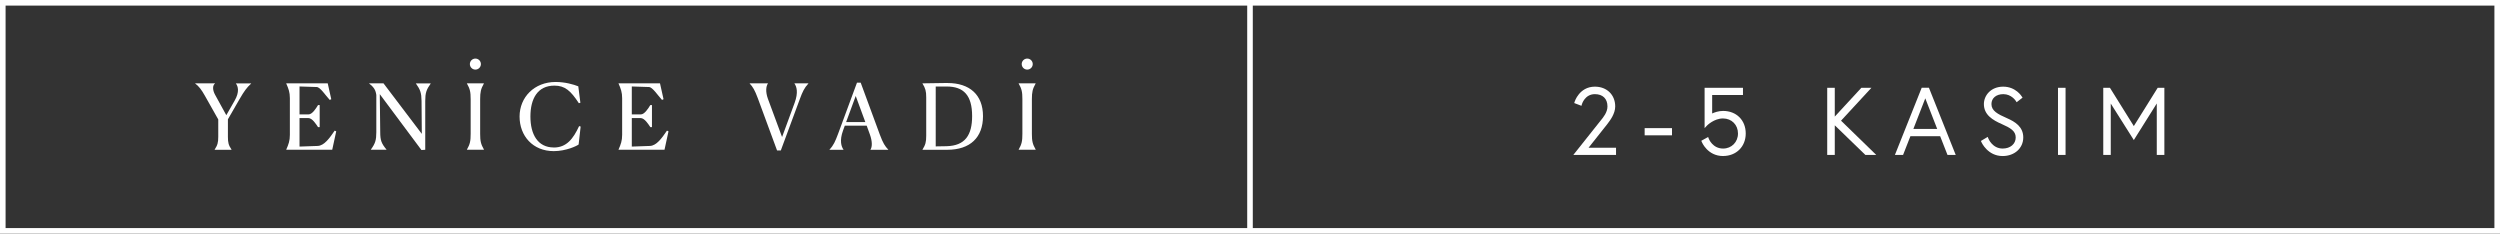 <?xml version="1.0" encoding="UTF-8"?>
<svg id="katman_2" data-name="katman 2" xmlns="http://www.w3.org/2000/svg" viewBox="0 0 670.98 62.72">
  <rect x="0" y="0" width="670.98" height="62.72" fill="#333333" stroke="none"/>
  <defs>
    <style>
      .cls-1 {
        fill: none;
        stroke: #fff;
        stroke-miterlimit: 10;
        stroke-width: 1.5px;
      }

      .cls-2 {
        fill: #fff;
      }
    </style>
  </defs>
  <g id="katman_1" data-name="katman 1">
    <g>
      <g>
        <g>
          <path class="cls-2" d="M429.61,32.94c.69-.86,2.2-2.47,2.2-4.37,0-2.07-1.26-3.68-3.75-3.68-3.01,0-3.85,3.01-3.85,3.01l-1.23-.47s1.11-3.8,5.08-3.8c3.11,0,5.08,2.07,5.08,4.94,0,2.05-1.7,4.02-2.07,4.54l-5.48,6.91h7.77v1.18h-10.32l6.56-8.27Z"/>
          <path class="cls-2" d="M433.74,41.58h-11.47l7.29-9.17c.75-.9,1.87-2.27,1.87-3.84,0-2.07-1.26-3.3-3.38-3.3-2.68,0-3.46,2.63-3.49,2.74l-.11,.39-1.94-.74,.1-.33s1.24-4.07,5.44-4.07c3.21,0,5.46,2.18,5.46,5.31,0,1.95-1.39,3.77-1.98,4.54l-.16,.22-5.01,6.32h7.37v1.93Zm-9.91-.75h9.16v-.43h-8.17l6.13-7.74c.55-.72,1.83-2.39,1.83-4.09,0-2.73-1.89-4.56-4.71-4.56-3.01,0-4.25,2.33-4.61,3.21l.54,.2c.36-.87,1.49-2.9,4.07-2.9s4.13,1.59,4.13,4.05c0,1.84-1.28,3.39-2.04,4.31l-.24,.29-6.08,7.66Z"/>
        </g>
        <g>
          <path class="cls-2" d="M441.79,34.76h6.59v1.18h-6.59v-1.18Z"/>
          <path class="cls-2" d="M448.75,36.32h-7.34v-1.93h7.34v1.93Zm-6.59-.75h5.84v-.43h-5.84v.43Z"/>
        </g>
        <g>
          <path class="cls-2" d="M462.47,41.5c-4,0-5.38-3.55-5.38-3.55l1.16-.64s1.09,2.94,4.22,2.94c2.39,0,4.37-1.83,4.37-4.42s-1.8-4.42-4.42-4.42-4.54,2.02-4.54,2.02v-9.5h9.55v1.18h-8.27v5.95s1.53-.91,3.31-.91c3.23,0,5.7,2.2,5.7,5.68s-2.64,5.68-5.7,5.68Z"/>
          <path class="cls-2" d="M462.47,41.88c-4.21,0-5.71-3.76-5.73-3.79l-.12-.31,1.83-1.01,.15,.41c.04,.11,1.04,2.69,3.87,2.69,2.28,0,3.99-1.74,3.99-4.04s-1.66-4.04-4.04-4.04-4.25,1.88-4.27,1.9l-.65,.7v-10.83s10.3,0,10.3,0v1.93h-8.27v4.96c.63-.29,1.72-.68,2.93-.68,3.58,0,6.08,2.49,6.08,6.05s-2.56,6.05-6.08,6.05Zm-4.89-3.77c.42,.82,1.83,3.02,4.89,3.02,2.65,0,5.33-1.82,5.33-5.3,0-3.12-2.19-5.3-5.33-5.3-1.65,0-3.1,.85-3.12,.86l-.57,.34v-6.98s8.27,0,8.27,0v-.43h-8.8v8.29c.8-.64,2.29-1.56,4.17-1.56,2.82,0,4.79,1.97,4.79,4.79s-2.04,4.79-4.74,4.79-3.94-1.94-4.39-2.79l-.5,.28Z"/>
        </g>
        <g>
          <path class="cls-2" d="M492.07,32.25l7.68-8.32h1.68l-7.82,8.46,9.06,8.81h-1.85l-8.74-8.46v8.46h-1.28V23.93h1.28v8.32Z"/>
          <path class="cls-2" d="M503.58,41.58h-2.93l-8.21-7.95v7.95h-2.03V23.56h2.03v7.73l7.14-7.73h2.7l-8.16,8.83,9.46,9.2Zm-2.62-.75h.78l-8.66-8.42,7.49-8.1h-.66l-7.56,8.19,8.6,8.34Zm-9.8,0h.53V24.31h-.53v16.53Z"/>
        </g>
        <g>
          <path class="cls-2" d="M516.01,23.93h1.43l6.89,17.28h-1.38l-1.97-5.03h-8.49l-1.97,5.03h-1.38l6.89-17.28Zm-3.04,11.06h7.5l-3.75-9.63-3.75,9.63Z"/>
          <path class="cls-2" d="M524.88,41.58h-2.19l-1.97-5.03h-7.98l-1.97,5.03h-2.19l7.19-18.03h1.94l7.19,18.03Zm-1.68-.75h.57l-6.59-16.53h-.92l-6.59,16.53h.57l1.97-5.03h9l1.97,5.03Zm-2.18-5.47h-8.6l4.3-11.03,4.3,11.03Zm-7.5-.75h6.41l-3.2-8.22-3.2,8.22Z"/>
        </g>
        <g>
          <path class="cls-2" d="M537.47,32.99c-2.54-1.11-4.64-2.44-4.64-5.06,0-1.95,1.58-4.29,4.81-4.29s4.69,2.49,4.69,2.49l-.99,.77s-1.23-2-3.68-2c-2.17,0-3.55,1.31-3.55,3.04,0,2.12,1.95,3.06,4.42,4.15,2.64,1.16,4.12,2.49,4.12,4.81,0,2.79-2.27,4.62-5.16,4.62-3.8,0-5.36-3.53-5.36-3.53l1.16-.69s1.13,2.96,4.2,2.96c2.15,0,3.87-1.28,3.87-3.36s-1.88-3.01-3.9-3.9Z"/>
          <path class="cls-2" d="M537.49,41.88c-4,0-5.63-3.6-5.7-3.75l-.13-.3,1.83-1.09,.16,.41c.04,.11,1.09,2.72,3.85,2.72,2.06,0,3.5-1.23,3.5-2.98s-1.46-2.58-3.68-3.56c-2.53-1.1-4.86-2.52-4.86-5.4,0-2.26,1.82-4.67,5.19-4.67s4.93,2.56,5,2.66l.19,.29-1.59,1.23-.22-.35c-.05-.07-1.16-1.82-3.36-1.82-1.9,0-3.18,1.07-3.18,2.66,0,1.82,1.66,2.69,4.19,3.8,2.15,.94,4.35,2.29,4.35,5.16s-2.33,4.99-5.53,4.99Zm-4.86-3.76c.45,.81,1.95,3.01,4.86,3.01s4.78-1.74,4.78-4.24c0-1.96-1.13-3.25-3.9-4.47-2.28-1-4.64-2.04-4.64-4.49,0-2.01,1.62-3.41,3.93-3.41,2.01,0,3.26,1.23,3.75,1.84l.39-.3c-.51-.61-1.93-2.05-4.17-2.05-2.88,0-4.44,2.02-4.44,3.92,0,2.31,1.76,3.56,4.41,4.72h0c1.93,.85,4.12,1.81,4.12,4.24,0,2.16-1.79,3.73-4.25,3.73s-3.9-1.95-4.36-2.8l-.51,.3Z"/>
        </g>
        <g>
          <path class="cls-2" d="M552.72,23.93h1.28v17.28h-1.28V23.93Z"/>
          <path class="cls-2" d="M554.38,41.58h-2.03V23.56h2.03v18.03Zm-1.28-.75h.53V24.31h-.53v16.53Z"/>
        </g>
        <g>
          <path class="cls-2" d="M566.08,23.93l6.61,10.61,6.61-10.61h1.21v17.28h-1.28v-14.73l-6.54,10.41-6.56-10.39v14.71h-1.26V23.93h1.21Z"/>
          <path class="cls-2" d="M580.89,41.58h-2.03v-13.81l-6.16,9.82-6.19-9.8v13.79h-2.01V23.56h1.79l6.41,10.28,6.41-10.28h1.79v18.03Zm-1.28-.75h.53V24.31h-.63l-6.82,10.95-6.82-10.95h-.63v16.53h.51v-15.63l6.94,10.98,6.92-11.01v15.66Z"/>
        </g>
      </g>
      <g>
        <path class="cls-2" d="M63.32,22.42c.56,.73,1.02,2.22-.34,4.58l-2.24,3.92-3.02-5.5c-.66-1.19-.73-2.48-.02-3v-.05h-5.31v.05c.95,.68,1.7,1.66,2.61,3.29l3.58,6.35v4.63c0,1.58-.19,2.26-.97,3.46v.05h4.53v-.05c-.8-1.19-.97-1.85-.97-3.46v-4.67l3.14-5.45c1.24-2.12,1.85-2.99,3.09-4.14v-.05h-4.07v.05Z"/>
        <path class="cls-2" d="M85.24,39.17l-4.85,.17v-7.65h2.36c1.05,0,2.05,1.58,2.61,2.43h.44v-5.92h-.44c-.56,.93-1.56,2.51-2.56,2.51h-2.41v-7.5l4.63,.15c.95,.05,2.29,2.17,3.48,3.46l.41-.19-.95-4.26h-11.13v.05c.63,1.44,.97,2.34,.97,3.94v9.84c0,1.58-.34,2.51-.97,3.94v.05h12.34l1.07-4.94-.41-.19c-1.31,1.9-2.78,4.07-4.6,4.11Z"/>
        <path class="cls-2" d="M111.63,22.42c1.19,1.66,1.48,2.53,1.51,4.67l.07,8.84-10.28-13.56h-3.85v.05c1.22,.95,1.73,1.68,1.92,3.07v9.98c0,2.14-.27,3.02-1.46,4.67v.05h4.19v-.05c-1.39-1.66-1.68-2.53-1.68-4.67l-.12-10.2,11.18,15,1.02-.07v-13.1c0-2.14,.29-3.02,1.46-4.67v-.05h-3.97v.05Z"/>
        <path class="cls-2" d="M128.87,26.63c0-1.95,.19-2.75,1-4.21v-.05h-4.55v.05c.83,1.46,1,2.26,1,4.21v9.3c0,1.95-.17,2.75-1,4.21v.05h4.55l.02-.05c-.83-1.46-1.02-2.26-1.02-4.21v-9.3Z"/>
        <path class="cls-2" d="M148.64,39.58c-4.33,0-6.28-3.53-6.28-8.3s1.9-8.3,6.45-8.3c2.8,0,4.36,1.36,6.55,4.72l.41-.12-.56-4.41c-1.27-.51-3.56-1.17-6.09-1.17-5.7,0-9.67,4.09-9.67,9.28s3.55,9.28,9.18,9.28c3.29,0,6.18-1.39,6.67-1.78l.54-4.82-.41-.12c-1.58,3.41-3.38,5.75-6.79,5.75Z"/>
        <path class="cls-2" d="M174.42,39.17l-4.85,.17v-7.65h2.36c1.05,0,2.05,1.58,2.61,2.43h.44v-5.92h-.44c-.56,.93-1.56,2.51-2.56,2.51h-2.41v-7.5l4.63,.15c.95,.05,2.29,2.17,3.48,3.46l.41-.19-.95-4.26h-11.13v.05c.63,1.44,.97,2.34,.97,3.94v9.84c0,1.58-.34,2.51-.97,3.94v.05h12.34l1.07-4.94-.41-.19c-1.31,1.9-2.78,4.07-4.6,4.11Z"/>
        <path class="cls-2" d="M213.23,22.42c.58,.83,1.07,2.36,.05,5.16l-3.38,9.2-3.8-10.27c-.68-1.9-.51-3.36,0-4.09v-.05h-4.89v.05c.85,.9,1.36,1.75,2.19,3.97l5.16,14h1l5.11-13.81c.73-1.97,1.19-2.97,2.29-4.16v-.05h-3.73v.05Z"/>
        <path class="cls-2" d="M231.01,22.18h-1l-5.09,13.78c-.76,2-1.17,3-2.29,4.19v.05h3.75v-.05c-.54-.78-1.14-2.34-.1-5.16l.46-1.27h5.87l.85,2.34c.71,1.95,.63,3.41,.17,4.09v.05h4.77v-.05c-.88-.9-1.41-1.75-2.24-3.97l-5.16-14Zm-3.92,10.59l2.58-7.01,2.58,7.01h-5.16Z"/>
        <path class="cls-2" d="M254.31,22.27c-3.24,0-3.65,.1-6.72,.1v.05c.8,1.31,1,2.02,1,3.75v10.23c0,1.73-.19,2.43-1,3.75v.05h6.65c6.13,0,9.59-3.29,9.59-9.03s-3.6-8.89-9.52-8.89Zm-.27,16.97l-2.9,.05V23.22h2.95c4.55,0,6.82,2.36,6.82,7.94,0,5.09-1.87,7.96-6.87,8.08Z"/>
        <path class="cls-2" d="M276.95,35.93v-9.3c0-1.95,.19-2.75,1-4.21v-.05h-4.55v.05c.83,1.46,1,2.26,1,4.21v9.3c0,1.95-.17,2.75-1,4.21v.05h4.55l.02-.05c-.83-1.46-1.02-2.26-1.02-4.21Z"/>
        <circle class="cls-2" cx="275.7" cy="17.2" r="1.48"/>
        <circle class="cls-2" cx="127.59" cy="17.2" r="1.48"/>
      </g>
      <rect class="cls-1" x=".75" y=".75" width="669.48" height="61.22"/>
      <line class="cls-1" x1="335.49" y1=".75" x2="335.49" y2="61.97"/>
    </g>
  </g>
</svg>